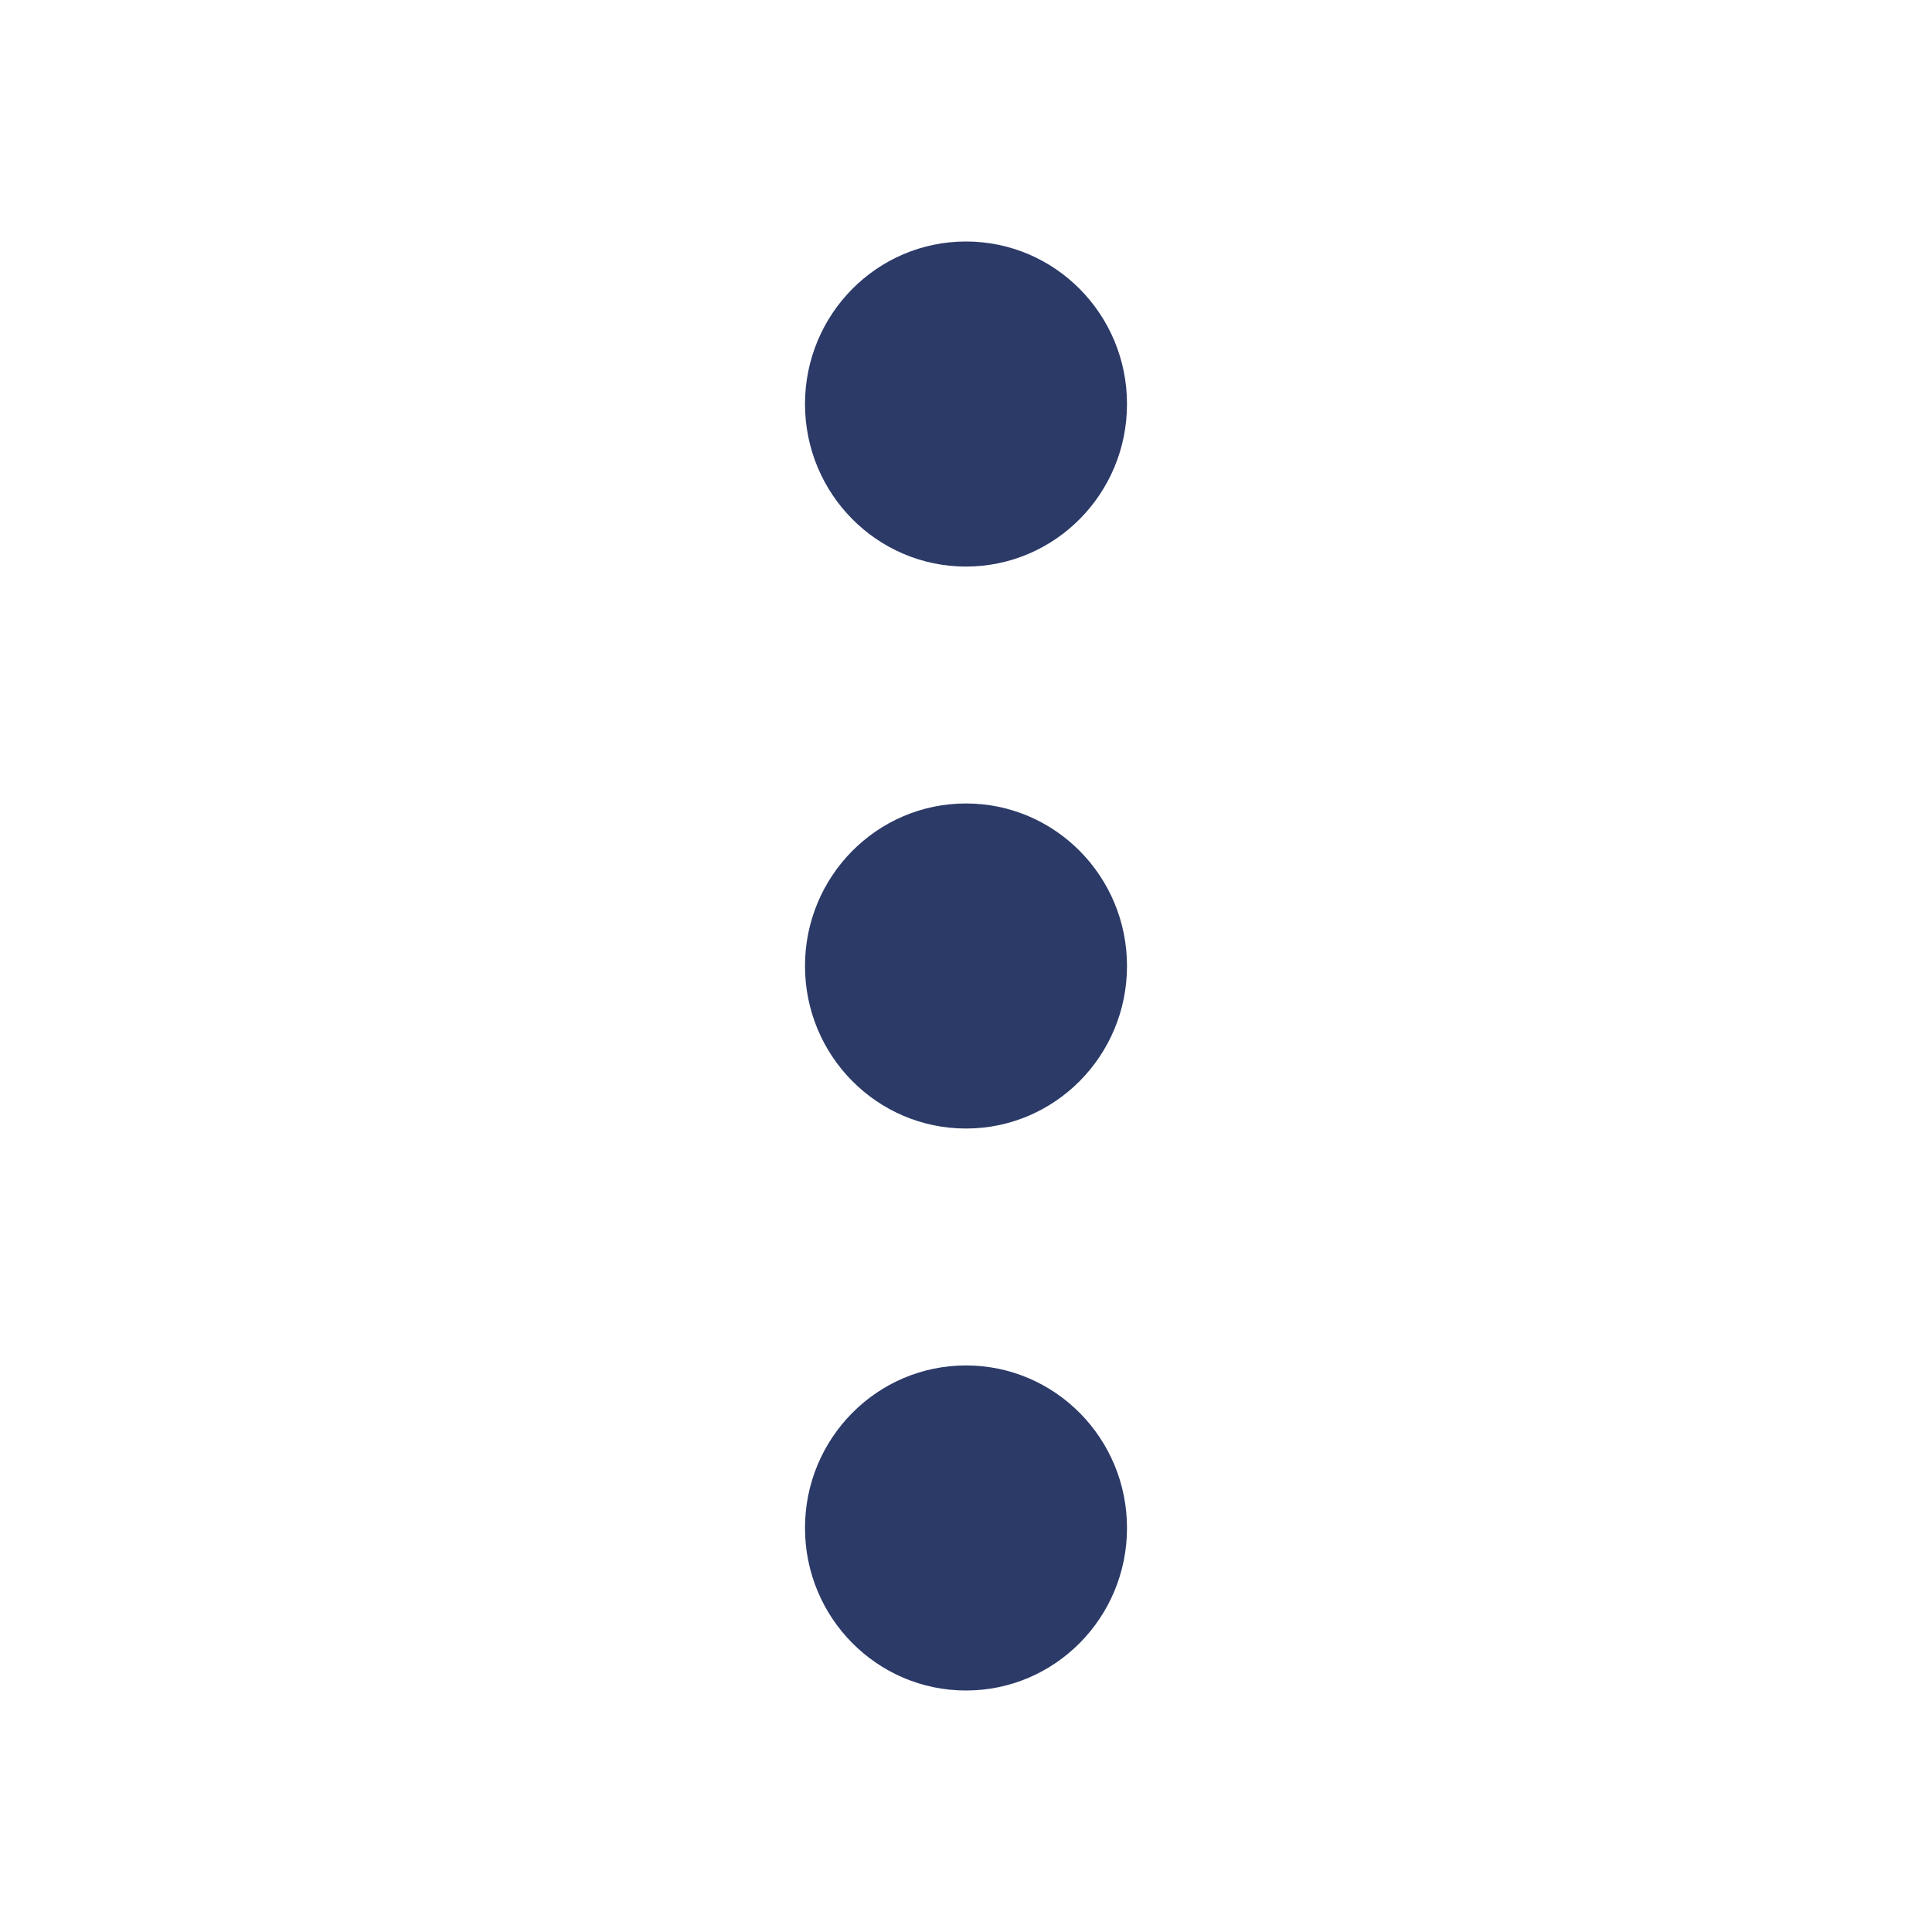 <svg width="24" height="24" viewBox="0 0 24 24" fill="none" xmlns="http://www.w3.org/2000/svg">
<path fill-rule="evenodd" clip-rule="evenodd" d="M12 16.962C13.105 16.962 14 17.866 14 18.981C14 20.096 13.105 21 12 21C10.895 21 10 20.096 10 18.981C10 17.866 10.895 16.962 12 16.962ZM12 9.981C13.105 9.981 14 10.885 14 12C14 13.115 13.105 14.019 12 14.019C10.895 14.019 10 13.115 10 12C10 10.885 10.895 9.981 12 9.981ZM12 3C13.105 3 14 3.904 14 5.019C14 6.134 13.105 7.038 12 7.038C10.895 7.038 10 6.134 10 5.019C10 3.904 10.895 3 12 3Z" fill="#2B3A67"/>
</svg>

